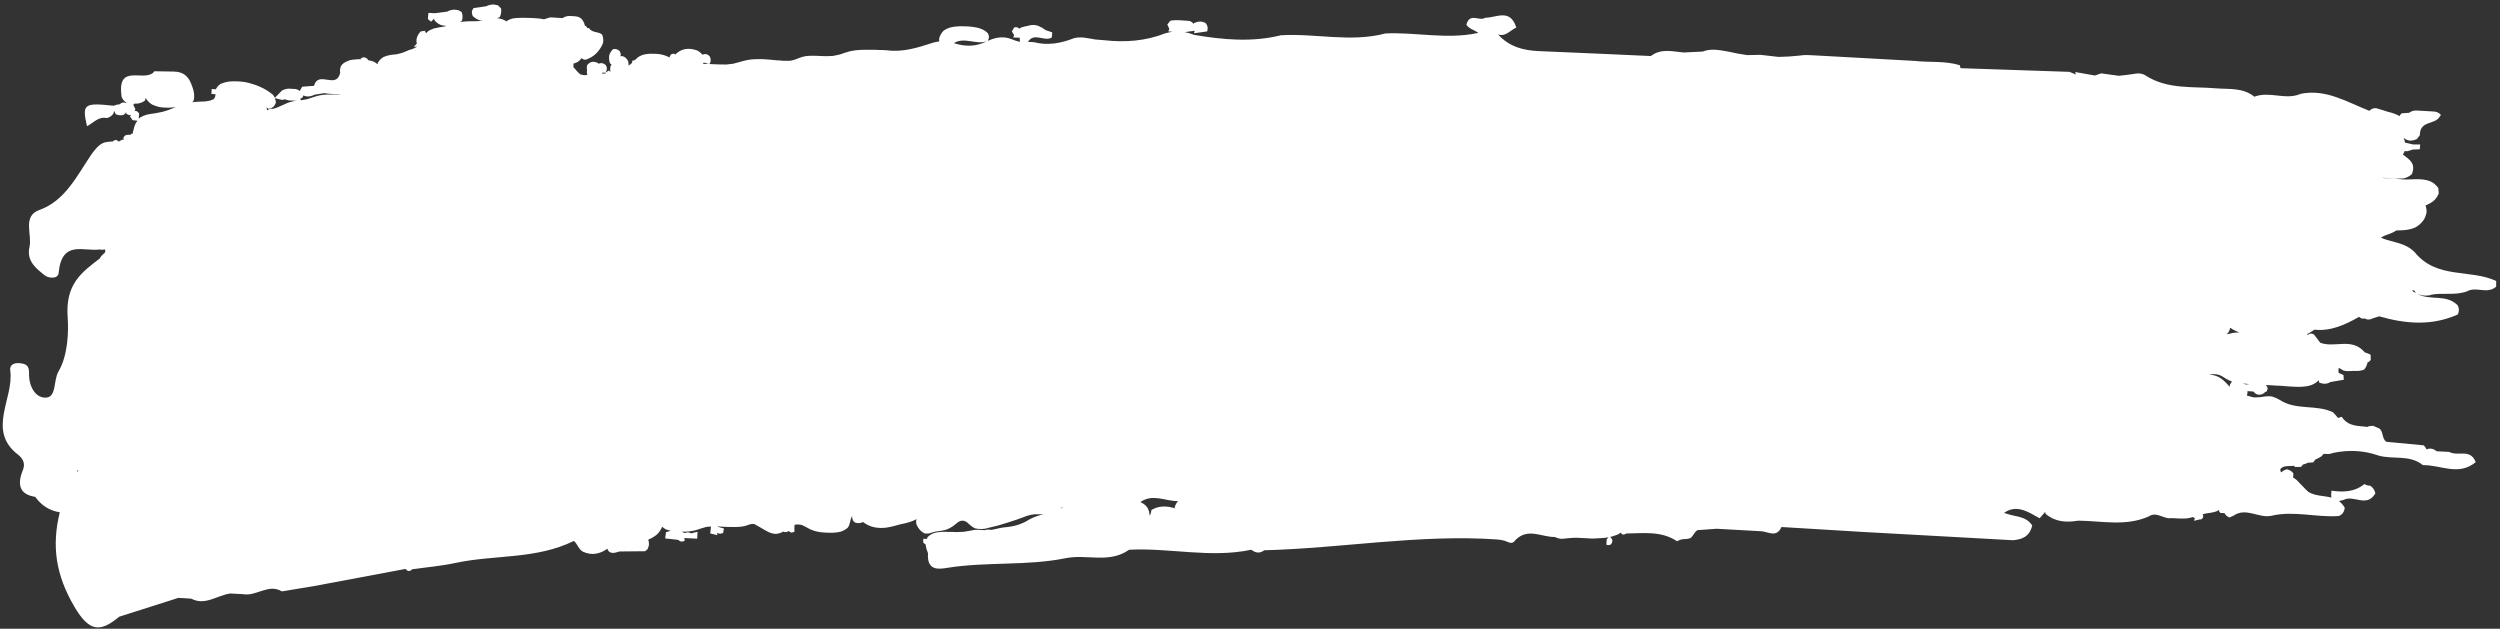 <svg xmlns="http://www.w3.org/2000/svg" fill="none" viewBox="0 0 334 84" height="84" width="334">
<rect x="0" y="0" width="334" height="84" fill="#333333" stroke="none"/>
<path fill="white" d="M324.722 39.391C326.347 39.052 328.028 39.531 329.637 38.903C330.864 38.241 332.299 39.355 333.486 38.298C333.484 38.044 333.485 37.791 333.491 37.539C329.971 35.904 325.59 37.333 322.627 33.722C321.353 32.384 319.615 32.401 318.094 31.768C318.703 31.307 319.528 31.265 320.13 30.789C320.275 30.789 320.421 30.783 320.563 30.776C320.854 30.77 321.146 30.756 321.43 30.722C321.877 30.66 322.319 30.563 322.738 30.36C323.164 30.114 323.526 29.774 323.827 29.353C324.004 29.046 324.128 28.715 324.188 28.352C324.201 28.036 324.151 27.738 324.051 27.452C324.395 27.308 324.729 27.135 325.043 26.905C325.394 26.628 325.654 26.268 325.822 25.82C325.8 25.587 325.778 25.346 325.755 25.113C325.483 24.748 325.158 24.457 324.77 24.261C323.378 23.656 321.911 24.137 320.491 23.916C319.732 23.808 318.947 23.964 318.208 23.688C319.175 23.927 320.157 23.871 321.134 23.837C321.533 23.745 321.899 23.552 322.223 23.273C322.825 21.771 321.809 21.277 321.027 20.639C321.106 20.517 321.178 20.387 321.246 20.249C321.252 20.221 321.253 20.193 321.258 20.173C321.365 20.178 321.471 20.198 321.577 20.21C321.842 20.125 322.106 20.047 322.374 19.976C322.677 19.964 322.979 19.958 323.282 19.945C323.293 19.728 323.308 19.518 323.338 19.301C323.036 19.3 322.73 19.298 322.427 19.304C322.053 19.222 321.683 19.133 321.308 19.05C321.27 18.83 321.212 18.616 321.126 18.415C321.654 18.864 322.253 18.894 322.913 18.562C323.036 18.4 323.163 18.238 323.287 18.068C323.304 16.016 325.329 16.738 325.968 15.547L326.115 15.365C325.877 15.092 325.586 14.944 325.248 14.905C324.756 14.866 324.26 14.841 323.768 14.816C323.44 14.799 323.111 14.783 322.783 14.766C322.447 14.756 322.139 14.867 321.857 15.07C321.558 15.09 321.258 15.11 320.955 15.13C320.856 15.124 320.752 15.211 320.639 15.388C320.614 15.429 320.6 15.477 320.594 15.519C320.587 15.519 320.583 15.511 320.58 15.504C320.078 15.226 319.551 15.058 319.006 14.932C318.498 14.779 317.998 14.592 317.485 14.46C317.128 14.414 316.816 14.532 316.545 14.806C313.575 13.642 310.737 11.845 307.392 12.532C305.353 13.427 303.231 12.137 301.186 12.919C299.62 11.665 297.781 11.951 296.021 11.798C292.89 11.533 289.658 11.959 286.752 10.151C286.221 9.765 285.643 9.764 285.044 9.881C284.392 9.981 283.737 10.068 283.084 10.126C282.294 10.015 281.504 9.912 280.713 9.801C280.433 9.899 280.153 9.99 279.872 10.088C279 9.932 278.125 9.774 277.252 9.624L277.331 9.959C277.05 9.839 276.765 9.719 276.485 9.599C271.63 9.436 266.776 9.273 261.926 9.11C261.894 8.975 261.87 8.847 261.835 8.712C259.854 8.104 257.805 8.366 255.793 8.136C253.554 8.008 251.318 7.887 249.079 7.766C246.897 7.641 244.718 7.523 242.532 7.404C241.826 7.368 241.118 7.297 240.411 7.43C239.48 7.53 238.552 7.588 237.625 7.604C236.818 7.514 236.009 7.416 235.202 7.326L233.437 7.362C232.578 7.248 231.725 7.092 230.875 6.887C229.744 6.703 228.614 6.434 227.477 6.89C226.626 6.931 225.774 6.971 224.923 7.012C223.445 6.881 221.942 6.432 220.552 7.486C215.579 7.267 210.61 7.028 205.635 6.831C203.573 6.747 201.661 6.283 200.133 4.595C201.14 4.963 201.777 4.032 202.579 3.679C201.746 1.07 199.918 2.383 198.427 2.371C197.649 2.908 196.354 1.604 195.907 3.311C196.299 3.865 196.984 4.013 197.508 4.384C197.454 4.395 197.403 4.414 197.349 4.425C193.257 5.285 189.181 4.283 185.097 4.468C180.446 5.701 175.783 4.429 171.124 4.712C167.252 5.675 163.399 5.31 159.549 4.664C159.133 4.495 158.711 4.368 158.271 4.296C158.718 4.234 159.169 4.173 159.616 4.104L159.514 4.444C160.1 4.361 160.69 4.279 161.276 4.196C161.415 3.788 161.346 3.426 161.102 3.104C160.598 2.797 160.083 2.834 159.566 3.061C159.528 3.059 159.495 3.114 159.46 3.203C159.278 2.934 159.03 2.788 158.697 2.778C157.915 2.738 157.133 2.621 156.352 2.771C156.221 2.94 156.087 3.102 155.955 3.271C156.045 3.465 156.134 3.667 156.22 3.861L156.092 4.192C156.282 4.209 156.473 4.225 156.659 4.249C156.332 4.289 156.003 4.349 155.68 4.452C153.002 5.504 150.265 5.681 147.488 5.37C147.103 5.337 146.719 5.296 146.334 5.276C145.768 5.184 145.204 5.064 144.638 5C144.256 4.981 143.876 5.01 143.5 5.097C141.739 5.795 139.951 6.111 138.109 5.631C137.85 5.603 137.59 5.604 137.33 5.605C138.146 4.247 139.547 5.634 140.521 5.008C140.532 4.784 140.555 4.56 140.578 4.329C140.285 4.23 139.992 4.123 139.699 4.024C139.397 3.791 139.07 3.605 138.726 3.461C138.372 3.338 138.011 3.298 137.64 3.371C137.149 3.535 136.615 3.508 136.166 3.837C136.008 3.639 135.789 3.579 135.501 3.669C135.397 3.84 135.292 4.017 135.187 4.188C135.289 4.362 135.388 4.535 135.49 4.709L135.371 5.013C135.653 5.027 135.94 5.028 136.223 5.035C136.244 5.219 136.257 5.41 136.267 5.593C135.884 5.517 135.516 5.386 135.153 5.234C134.834 5.112 134.502 5.025 134.167 4.994C133.816 4.976 133.463 4.993 133.118 5.067C132.762 5.154 132.404 5.262 132.068 5.414C132.024 5.44 131.985 5.452 131.942 5.478C131.99 5.431 132.038 5.321 132.089 5.148C132.163 4.905 132.114 4.65 131.936 4.395C131.33 3.829 130.597 3.665 129.84 3.578C129.471 3.538 129.101 3.505 128.73 3.514C128.363 3.502 127.996 3.505 127.63 3.549C127.076 3.605 126.544 3.754 126.068 4.095C125.789 4.377 125.592 4.718 125.472 5.12C125.464 5.267 125.469 5.401 125.488 5.535C125.199 5.577 124.914 5.626 124.634 5.71C122.626 6.367 120.619 7.003 118.503 6.719C118.129 6.7 117.756 6.667 117.38 6.676C117.01 6.657 116.64 6.638 116.268 6.654C115.377 6.644 114.49 6.641 113.607 6.835C113.123 6.958 112.647 7.124 112.172 7.289C111.866 7.365 111.561 7.413 111.252 7.475C110.949 7.487 110.647 7.486 110.344 7.506C110.042 7.49 109.745 7.475 109.446 7.474C109.149 7.459 108.847 7.443 108.549 7.449C108.25 7.448 107.951 7.461 107.654 7.502C107.361 7.55 107.071 7.62 106.789 7.739C106.382 7.915 105.966 8.049 105.537 8.125C105.246 8.132 104.956 8.124 104.665 8.123C104.368 8.094 104.064 8.064 103.766 8.056C103.294 8.011 102.818 7.959 102.345 7.935C102.017 7.904 101.689 7.887 101.363 7.899C100.698 7.893 100.037 7.95 99.381 8.128C98.911 8.266 98.442 8.396 97.965 8.513C97.653 8.553 97.338 8.579 97.022 8.619C96.402 8.63 95.788 8.599 95.169 8.574C95.043 8.568 94.913 8.561 94.787 8.555C95.001 8.207 95.007 7.856 94.8 7.501C94.516 7.212 94.198 7.153 93.841 7.311C93.654 7.084 93.43 6.896 93.177 6.757C92.209 6.405 91.268 6.385 90.393 7.121C90.358 7.119 90.325 7.174 90.293 7.278C90.108 7.149 89.894 7.138 89.654 7.266C89.54 7.401 89.468 7.538 89.446 7.678C89.412 7.662 89.382 7.646 89.349 7.623C89.081 7.49 88.803 7.385 88.516 7.314C88.213 7.249 87.906 7.198 87.596 7.19C87.119 7.165 86.641 7.169 86.166 7.257C85.852 7.326 85.555 7.444 85.267 7.619C85.103 7.752 84.954 7.899 84.801 8.046C84.698 8.047 84.59 8.07 84.484 8.114L84.443 8.386C84.371 8.452 84.302 8.526 84.23 8.593C84.147 8.652 84.06 8.697 83.973 8.749C83.983 8.566 83.966 8.376 83.922 8.183C83.753 7.816 83.49 7.592 83.139 7.49C83.058 7.5 82.977 7.517 82.896 7.526C82.961 7.298 82.931 7.064 82.794 6.832C82.542 6.594 82.257 6.495 81.932 6.556C81.668 6.775 81.489 7.068 81.387 7.414C81.341 7.778 81.377 8.131 81.497 8.468C81.564 8.506 81.627 8.545 81.694 8.59C81.647 8.679 81.6 8.768 81.565 8.865C81.505 9.122 81.508 9.375 81.564 9.617C81.491 9.55 81.418 9.483 81.345 9.416C81.191 9.514 81.04 9.619 80.886 9.716C80.884 9.751 80.878 9.793 80.876 9.828C80.834 9.826 80.792 9.831 80.749 9.836C80.643 9.83 80.536 9.825 80.429 9.82C80.435 9.785 80.437 9.743 80.442 9.708C80.591 9.715 80.737 9.709 80.886 9.709C81.117 9.391 81.149 9.055 80.941 8.714C80.672 8.447 80.366 8.368 80.019 8.484C80.019 8.484 80.032 8.534 80.048 8.598C80.001 8.539 79.955 8.48 79.904 8.429C79.336 8.154 78.82 8.155 78.405 8.774C78.39 8.991 78.398 9.21 78.433 9.429C78.374 9.673 78.411 9.85 78.484 9.995C78.434 10.006 78.384 10.011 78.333 10.029C78.068 10.058 77.813 10.024 77.561 9.947C77.195 9.697 76.931 9.311 76.627 8.986C76.623 8.986 76.616 8.978 76.612 8.971C76.619 8.838 76.618 8.711 76.614 8.577C76.599 8.562 76.585 8.541 76.57 8.526C76.785 8.445 76.996 8.365 77.204 8.263C77.398 8.125 77.564 7.958 77.708 7.761C77.848 7.93 78.044 7.996 78.294 7.967C78.793 7.774 79.265 7.531 79.665 7.13C80.049 6.727 80.374 6.273 80.571 5.713C80.634 5.323 80.588 4.955 80.433 4.602C79.9 4.181 79.115 4.423 78.683 3.747L78.461 3.749C78.369 3.534 78.259 3.437 78.137 3.437C78.093 3.168 77.995 2.917 77.815 2.697L77.832 2.677C77.409 2.114 76.812 2.182 76.249 2.139C75.86 2.105 75.492 2.192 75.155 2.421C74.606 2.386 74.057 2.351 73.508 2.315C73.251 2.408 72.99 2.493 72.73 2.564C72.707 2.563 72.683 2.576 72.664 2.582C72.596 2.564 72.528 2.547 72.456 2.536C72.118 2.484 71.784 2.439 71.444 2.428C71.115 2.411 70.791 2.388 70.462 2.392C70.145 2.376 69.829 2.367 69.514 2.386C69.204 2.384 68.893 2.404 68.585 2.451C68.279 2.513 67.99 2.625 67.725 2.801C67.712 2.822 67.703 2.849 67.691 2.87C67.291 2.603 66.859 2.455 66.393 2.431C66.518 2.395 66.638 2.352 66.756 2.295C66.951 1.932 67.013 1.541 66.939 1.123C66.804 0.989 66.67 0.849 66.535 0.715C66.357 0.678 66.179 0.641 66.001 0.604C65.635 0.585 65.286 0.673 64.953 0.839C64.394 0.916 63.835 0.993 63.28 1.077C62.999 1.4 62.973 1.764 63.164 2.147C63.441 2.407 63.752 2.606 64.106 2.715C64.25 2.743 64.391 2.758 64.532 2.758C64.09 2.813 63.648 2.839 63.208 2.845C62.876 2.835 62.547 2.832 62.216 2.865C61.974 2.881 61.732 2.903 61.493 2.947C61.576 2.881 61.657 2.808 61.734 2.714C61.834 2.339 61.815 1.965 61.676 1.607C61.524 1.522 61.375 1.437 61.223 1.352C61.056 1.329 60.884 1.313 60.717 1.291C60.373 1.294 60.047 1.383 59.735 1.557C59.185 1.627 58.63 1.698 58.08 1.768C57.797 1.753 57.519 1.739 57.24 1.718C57.211 1.991 57.185 2.264 57.163 2.544C57.306 2.664 57.453 2.784 57.596 2.903C57.726 2.769 57.855 2.628 57.985 2.494C58.006 2.594 58.044 2.687 58.1 2.781C58.339 3.04 58.616 3.23 58.928 3.351C59.165 3.419 59.409 3.446 59.649 3.458C59.552 3.488 59.459 3.519 59.362 3.542C58.891 3.623 58.421 3.684 57.955 3.808C57.652 3.905 57.365 4.045 57.099 4.249C57.034 4.316 56.973 4.383 56.916 4.451C56.865 4.336 56.809 4.227 56.758 4.112C56.572 4.145 56.383 4.171 56.198 4.203C55.907 4.498 55.721 4.854 55.637 5.286C55.631 5.475 55.648 5.666 55.681 5.85C55.54 5.984 55.403 6.118 55.263 6.251C55.42 6.245 55.581 6.232 55.738 6.226C55.517 6.369 55.282 6.477 55.043 6.57C54.772 6.634 54.507 6.726 54.252 6.853C53.852 7.037 53.44 7.164 53.019 7.248C52.723 7.275 52.427 7.302 52.134 7.35C51.825 7.398 51.522 7.488 51.232 7.621C50.952 7.796 50.706 8.03 50.511 8.329C50.477 8.405 50.449 8.488 50.422 8.571C50.268 8.436 50.102 8.322 49.919 8.229C49.679 8.146 49.437 8.085 49.191 8.037C49.163 7.979 49.128 7.921 49.085 7.87C48.796 7.609 48.49 7.6 48.173 7.816L48.263 7.919C48.054 7.895 47.843 7.905 47.632 7.929C47.321 7.942 47.009 7.975 46.707 8.051C45.989 8.331 45.282 8.618 45.445 9.744C44.905 11.988 42.543 9.35 41.952 11.465C41.425 11.508 40.896 11.545 40.369 11.588C40.264 11.773 40.155 11.964 40.05 12.148C40.05 12.148 40.05 12.148 40.053 12.149C39.895 12.021 39.716 11.934 39.512 11.896C39.2 11.866 38.887 11.85 38.573 11.841C38.259 11.86 37.956 11.95 37.669 12.097C37.354 12.419 37.039 12.74 36.724 13.069C36.648 12.91 36.555 12.772 36.44 12.639C35.35 11.74 34.104 11.255 32.787 10.976C32.051 10.861 31.318 10.824 30.572 10.899C30.218 10.951 29.876 11.039 29.54 11.177C29.233 11.344 29.003 11.592 28.836 11.928C28.653 11.919 28.466 11.909 28.283 11.9C28.271 12.117 28.26 12.335 28.249 12.552C28.428 12.561 28.608 12.57 28.787 12.58C28.782 12.832 28.742 13.076 28.522 13.262C28.125 13.467 27.686 13.522 27.256 13.563C26.93 13.568 26.59 13.572 26.267 13.604C26.068 13.608 25.875 13.633 25.682 13.659C25.743 13.599 25.803 13.538 25.857 13.471C26.025 12.868 25.929 12.293 25.74 11.721C25.617 11.363 25.482 11.012 25.304 10.686C25.109 10.381 24.877 10.123 24.593 9.926C24.303 9.756 24.003 9.65 23.68 9.598C23.52 9.59 23.363 9.582 23.208 9.56C22.348 9.544 21.487 9.535 20.627 9.52C19.482 11.177 15.515 8.197 16.26 12.975C16.39 13.283 16.58 13.525 16.847 13.687C16.862 13.687 16.878 13.688 16.892 13.703C16.891 13.731 16.882 13.752 16.877 13.779C16.563 13.623 16.267 13.664 15.985 13.931C15.712 13.952 15.449 14.016 15.191 14.129C11.207 13.694 10.944 13.899 11.622 16.866C12.475 16.424 13.183 15.518 14.253 15.776C14.601 15.703 14.889 15.52 15.123 15.216C15.195 15.079 15.233 14.947 15.255 14.808C15.32 14.952 15.389 15.103 15.454 15.247C15.794 15.412 16.144 15.451 16.505 15.35C16.66 15.245 16.789 15.111 16.896 14.962C16.895 14.983 16.894 15.004 16.893 15.025L16.815 15.119C17.034 15.334 17.263 15.409 17.503 15.372C17.458 15.426 17.409 15.48 17.364 15.541C17.481 15.709 17.595 15.883 17.709 16.051C17.929 16.076 18.15 16.102 18.37 16.134C18.268 16.262 18.173 16.391 18.093 16.541C17.962 16.851 17.862 17.163 17.795 17.504C17.769 17.636 17.735 17.768 17.698 17.893C17.633 17.889 17.568 17.886 17.508 17.876C17.49 17.924 17.468 17.972 17.451 18.014C17.245 17.989 17.039 17.992 16.836 18.067C16.748 18.062 16.649 18.134 16.545 18.291C16.462 18.413 16.463 18.554 16.546 18.72C16.482 18.695 16.415 18.671 16.351 18.64C16.19 18.73 16.028 18.827 15.866 18.917C15.859 18.917 15.851 18.916 15.847 18.916C15.84 18.909 15.841 18.895 15.833 18.887C15.56 18.627 15.306 18.65 15.063 18.904C14.83 18.907 14.596 18.923 14.364 18.96C13.428 19.025 12.877 19.77 12.308 20.487C10.305 23.422 8.746 26.809 5.262 28.052C2.947 28.876 4.324 31.33 3.939 33.005C3.509 34.896 4.869 35.907 5.998 36.795C6.494 37.186 7.75 37.306 7.831 36.473C8.254 31.98 11.191 33.642 13.326 33.329L13.665 33.367C13.665 33.367 14.003 33.335 14.034 33.33C14.124 33.602 14.036 33.808 13.812 33.93C13.62 34.089 13.457 34.285 13.338 34.525C10.884 36.404 8.723 37.953 9.039 42.378C9.177 44.312 9.082 47.478 7.817 49.622C7.121 50.796 7.585 53.09 6.106 53.127C4.735 53.163 3.823 51.626 3.881 49.829C3.916 48.698 3.283 48.582 2.533 48.515C1.878 48.461 1.258 48.753 1.366 49.475C1.909 53.202 -1.816 57.484 2.401 60.737C2.957 61.166 3.45 61.838 3.065 62.775C2.199 64.887 2.743 66.086 4.697 66.374C5.551 67.549 6.648 68.238 7.988 68.44C6.866 73.01 7.483 76.845 9.912 81.012C11.983 84.563 13.452 84.427 15.936 82.388C18.566 81.552 21.191 80.715 23.82 79.879L24.694 79.924C24.98 79.945 25.266 79.967 25.552 79.981C27.399 80.962 29.023 79.525 30.756 79.29C31.329 79.32 31.901 79.349 32.474 79.378C34.223 79.72 35.877 77.92 37.661 79.01C39.108 78.767 40.559 78.525 42.006 78.289C46.066 77.526 50.123 76.769 54.183 76.006C54.455 76.357 54.748 76.386 55.06 76.058C56.983 75.783 58.927 75.622 60.831 75.213C66.092 74.082 71.601 74.763 76.676 72.266C77.145 72.669 77.307 73.388 77.865 73.698C79.016 74.234 80.104 74.051 81.141 73.309C81.361 74.009 81.988 73.95 82.729 73.678C83.881 73.667 85.033 73.655 86.185 73.644L86.513 73.372L86.672 72.951C86.729 72.659 86.702 72.376 86.597 72.104C87.008 71.935 87.398 71.708 87.757 71.417C88.067 71.131 88.303 70.777 88.462 70.37C88.611 70.512 88.77 70.625 88.953 70.719C89.174 70.8 89.397 70.861 89.624 70.908C89.41 70.974 89.197 71.034 88.983 71.1C88.934 71.379 88.893 71.651 88.863 71.931C89.445 71.996 90.024 72.06 90.606 72.125C90.875 72.392 91.172 72.428 91.488 72.226L91.418 71.885C91.708 71.9 91.998 71.915 92.288 71.923C92.574 71.937 92.86 71.952 93.143 71.966C93.17 71.658 93.19 71.35 93.194 71.048C92.903 71.117 92.609 71.187 92.318 71.256C92.056 71.081 91.788 71.074 91.509 71.222C91.356 71.158 91.198 71.101 91.044 71.037C91.694 71.049 92.335 71.004 92.972 70.825C93.435 70.68 93.89 70.521 94.356 70.397C94.568 70.365 94.779 70.348 94.99 70.338C94.955 70.645 94.924 70.96 94.889 71.268C95.21 71.347 95.531 71.42 95.853 71.5L95.772 71.214L96.188 71.306C96.188 71.306 96.606 71.215 96.609 71.215C96.639 71.012 96.676 70.81 96.713 70.608C96.419 70.523 96.125 70.438 95.831 70.359C95.831 70.359 95.839 70.353 95.847 70.332C96.122 70.346 96.397 70.367 96.672 70.374C96.985 70.39 97.294 70.406 97.608 70.401C98.074 70.418 98.536 70.42 99.002 70.366C99.31 70.326 99.608 70.264 99.908 70.153C100.191 70.019 100.48 69.971 100.784 70.014C101.048 70.161 101.307 70.322 101.576 70.463C101.951 70.686 102.321 70.915 102.706 71.097C102.975 71.223 103.258 71.301 103.547 71.329C103.842 71.323 104.129 71.261 104.406 71.148C104.496 71.104 104.583 71.045 104.67 70.993C104.684 71.022 104.698 71.044 104.712 71.072C104.966 71.121 105.194 71.076 105.4 70.939C105.6 71.209 105.86 71.222 106.186 70.979L106.124 70.856C106.132 70.618 106.137 70.379 106.145 70.14C106.188 70.121 106.227 70.109 106.27 70.09C106.271 70.069 106.669 70.068 106.669 70.068C106.669 70.068 107.064 70.131 107.065 70.117C107.473 70.278 107.851 70.529 108.25 70.719C108.542 70.846 108.846 70.953 109.157 71.018C109.482 71.084 109.816 71.136 110.149 71.146C110.854 71.196 111.557 71.21 112.258 71.049C112.612 70.941 112.938 70.768 113.234 70.522C113.612 70.085 113.535 69.434 113.838 68.964C113.841 69.351 113.955 69.659 114.279 69.831C114.653 69.927 115.002 69.917 115.294 69.735C116.225 70.464 117.273 70.616 118.377 70.496C119.021 70.396 119.649 70.238 120.279 70.052C120.7 69.968 121.118 69.877 121.53 69.743C121.845 69.654 122.15 69.522 122.438 69.353C122.38 69.583 122.379 69.822 122.447 70.071C122.667 70.617 123.026 71.008 123.503 71.257C123.84 71.317 124.171 71.291 124.492 71.153C125.119 70.932 125.782 70.972 126.417 70.766C126.717 70.654 127.004 70.514 127.277 70.325C127.528 70.14 127.767 69.956 128.007 69.75C128.395 69.502 128.773 69.508 129.144 69.738C129.487 70.058 129.841 70.385 130.263 70.589C130.423 70.612 130.589 70.641 130.749 70.663C130.913 70.672 131.085 70.673 131.25 70.675C131.315 70.664 131.381 70.653 131.443 70.642C131.572 70.663 131.703 70.642 131.836 70.571C132.328 70.469 132.817 70.319 133.309 70.217C134.151 69.972 134.991 69.705 135.828 69.424C136.308 69.259 136.776 69.072 137.256 68.9C137.567 68.803 137.884 68.742 138.203 68.709C138.52 68.711 138.838 68.713 139.152 68.708C139.255 68.713 139.359 68.697 139.463 68.689C139.121 68.777 138.776 68.865 138.445 68.988C138.102 69.112 137.762 69.256 137.442 69.444C136.437 70.095 135.333 70.363 134.184 70.452C133.826 70.497 133.475 70.556 133.122 70.651C132.858 70.722 132.595 70.771 132.33 70.8C132.315 70.792 132.3 70.778 132.282 70.769C132.042 70.736 131.808 70.752 131.578 70.832C131.445 70.825 131.311 70.819 131.174 70.811C130.85 70.774 130.526 70.764 130.199 70.797C129.72 70.878 129.241 70.973 128.763 71.047C128.44 71.066 128.119 71.071 127.8 71.09C127.476 71.073 127.152 71.056 126.826 71.068C126.498 71.051 126.165 71.041 125.835 71.06C125.498 71.07 125.163 71.117 124.833 71.198C124.503 71.308 124.203 71.49 123.941 71.743C123.891 71.825 123.848 71.915 123.813 72.004C123.66 71.996 123.504 71.988 123.351 71.974C123.343 72.142 123.341 72.318 123.344 72.487C123.446 72.59 123.556 72.673 123.675 72.743C123.674 72.771 123.672 72.799 123.67 72.834C123.727 73.216 123.831 73.573 123.982 73.918C123.81 76.286 125.406 76.051 126.552 75.864C131.822 75.021 137.204 75.626 142.366 74.575C145.208 73.995 148.196 75.329 150.845 73.446C156.292 73.161 161.723 74.605 167.177 73.442C167.733 73.878 168.305 73.978 168.899 73.516C179.269 73.25 189.593 71.357 199.99 72.07C200.134 72.085 200.279 72.106 200.423 72.121C200.86 72.178 201.277 72.326 201.685 72.501C201.998 72.588 202.245 72.481 202.432 72.181C204.114 70.438 205.965 71.784 207.739 71.741C208.04 71.897 208.361 71.984 208.694 71.987C209.363 71.929 210.03 71.83 210.695 71.843C211.038 71.86 211.388 71.892 211.733 71.895C212.281 71.945 212.838 71.98 213.392 71.917C213.902 71.901 214.408 71.87 214.906 71.776C214.823 71.835 214.741 71.936 214.653 72.094C214.626 72.317 214.614 72.549 214.61 72.774C215.182 72.964 215.412 72.66 215.428 72.049L215.392 72.145C215.301 71.909 215.201 71.784 215.096 71.744C215.313 71.691 215.53 71.632 215.745 71.545C216.035 71.475 216.294 71.348 216.518 71.155C216.687 71.452 216.94 71.507 217.289 71.272C219.593 71.256 221.945 70.897 224.065 72.313C224.334 72.144 224.621 72.053 224.925 72.027C225.227 72.035 225.527 71.994 225.819 71.904C226.212 71.628 226.366 71.081 226.777 70.827C227.634 70.766 228.49 70.704 229.346 70.642C231.349 70.751 233.352 70.867 235.359 70.977C236.284 71.059 237.325 71.871 238.012 70.409C241.719 70.633 245.43 70.857 249.138 71.082C254.864 71.395 260.587 71.715 266.313 72.028C267.175 72.072 268.037 72.123 268.896 72.173C270.094 72.087 271.133 71.732 271.506 70.211C270.649 68.888 269.231 69.076 268.053 68.615C267.944 68.588 267.838 68.561 267.729 68.535C269.39 67.333 270.939 68.368 272.497 69.242C272.746 68.952 272.994 68.67 273.242 68.38C273.253 68.465 273.26 68.543 273.271 68.628C274.586 69.763 276.091 69.819 277.653 69.561C280.797 69.588 283.967 70.361 287.06 69C288.126 68.267 289.07 69.405 290.101 69.219C290.452 69.236 290.8 69.254 291.151 69.272C291.498 69.29 291.847 69.279 292.192 69.255C292.462 69.219 292.729 69.156 292.989 69.078C293.052 69.13 293.126 69.183 293.234 69.238L293.124 69.577C293.423 69.507 293.721 69.438 294.019 69.362L293.957 69.457C294.321 69.293 294.43 69.038 294.287 68.701C294.411 68.672 294.539 68.636 294.663 68.607C295.156 68.541 295.645 68.475 296.124 68.316C296.237 68.266 296.344 68.201 296.447 68.129C296.436 68.262 296.502 68.399 296.656 68.533C296.835 68.542 297.011 68.551 297.19 68.553C297.344 68.835 297.563 69.037 297.864 69.136C298.037 69.061 298.209 68.978 298.381 68.902C300.079 67.73 301.745 69.264 303.431 68.914C306.449 68.189 309.448 69.157 312.466 68.939C312.931 68.758 313.195 68.392 313.257 67.84C313.033 67.442 312.772 67.154 312.481 66.942C312.686 66.903 312.907 66.844 313.12 66.785C314.466 66.066 316.193 67.884 317.351 65.911C317.248 65.456 317.013 65.113 316.654 64.884C316.382 64.891 316.125 64.822 315.888 64.669C314.539 65.76 313.027 65.768 311.489 65.556C311.426 65.967 311.426 66.263 311.479 66.483C310.461 66.206 309.316 66.289 308.397 65.715C307.848 65.222 307.373 64.657 306.841 64.137C306.687 64.003 306.528 63.896 306.361 63.797C306.371 63.607 306.384 63.418 306.397 63.236C306.171 62.95 305.889 62.774 305.557 62.701C305.256 62.749 305 62.883 304.782 63.111C304.669 62.993 304.635 62.844 304.664 62.655C304.806 62.487 304.995 62.384 305.19 62.323C305.572 62.258 305.969 62.265 306.361 62.242C306.418 62.245 306.476 62.234 306.533 62.237C306.542 62.287 306.547 62.336 306.556 62.379C306.824 62.372 307.092 62.371 307.364 62.378C307.444 62.382 307.529 62.295 307.626 62.11C307.63 62.103 307.627 62.089 307.635 62.083C307.798 62.041 307.958 61.986 308.114 61.924C308.219 61.88 308.325 61.829 308.435 61.786C308.438 61.8 308.441 61.807 308.444 61.821C308.648 61.804 308.848 61.786 309.052 61.768C309.142 61.646 309.232 61.524 309.323 61.402C309.334 61.403 309.347 61.389 309.358 61.383C309.632 61.27 309.891 61.136 310.145 60.966L310.449 60.63L310.865 60.651C311.143 60.679 311.41 60.63 311.668 60.516C313.741 60.08 315.784 60.156 317.794 60.871C319.744 61.413 321.912 60.701 323.704 62.142C326.06 62.094 328.467 63.644 330.757 61.743C330.024 59.849 328.337 61.036 327.227 60.374C326.663 60.346 326.098 60.317 325.533 60.288C325.093 59.921 324.646 59.835 324.195 60.044C324.098 59.842 323.974 59.653 323.814 59.497C322.154 59.342 320.49 59.18 318.83 59.025C318.207 58.649 318.44 57.683 317.892 57.254C317.611 57.135 317.331 57.008 317.05 56.888C316.854 56.906 316.662 56.925 316.466 56.943C316.414 56.975 316.367 57.001 316.319 57.034C315.081 56.872 313.748 57.036 312.85 55.682C312.69 55.738 312.531 55.786 312.371 55.841C312.147 55.583 311.927 55.326 311.699 55.082C309.417 53.989 306.755 54.872 304.543 53.41C304.219 53.224 303.886 53.074 303.532 52.971C303.027 52.896 302.534 52.962 302.039 53.057C301.732 53.09 301.429 53.089 301.123 53.094C300.797 53.036 300.481 52.928 300.165 52.835C300.25 52.663 300.283 52.468 300.267 52.256C300.534 52.27 300.805 52.291 301.072 52.311C301.271 52.603 301.535 52.743 301.861 52.738C302.183 52.727 302.454 52.586 302.674 52.323L302.714 52.36C302.787 52.364 302.861 52.255 302.93 52.033C302.998 51.826 302.916 51.632 302.7 51.438C303.01 51.454 303.318 51.477 303.628 51.485C303.99 51.511 304.355 51.544 304.719 51.541C305.275 51.584 305.831 51.64 306.389 51.661C306.77 51.681 307.152 51.7 307.532 51.67C308.334 51.62 309.107 51.477 309.744 50.841C309.752 50.827 309.761 50.814 309.773 50.793C309.802 50.907 309.834 51.021 309.863 51.135C310.029 51.179 310.199 51.216 310.365 51.259C310.715 51.305 311.04 51.23 311.352 51.035C311.947 50.932 312.541 50.829 313.135 50.733C313.112 50.528 313.092 50.323 313.087 50.111C312.879 49.988 312.666 49.893 312.44 49.825C312.402 49.591 312.41 49.36 312.456 49.137C312.661 49.253 312.865 49.362 313.065 49.492C313.622 49.675 314.193 49.521 314.753 49.556C315.131 49.576 315.501 49.517 315.86 49.374C316.086 49.09 316.236 48.767 316.308 48.405C316.459 48.378 316.598 48.272 316.727 48.082C316.719 47.85 316.716 47.624 316.716 47.392C316.463 47.26 316.2 47.155 315.929 47.078C314.236 45.037 311.913 46.529 309.989 45.791C309.963 45.846 309.937 45.894 309.912 45.949C309.912 45.949 309.908 45.948 309.904 45.948L309.988 45.798C309.716 45.439 309.444 45.074 309.172 44.715C308.842 44.495 308.538 44.528 308.257 44.802L308.287 44.663C308.268 44.648 308.246 44.64 308.227 44.625C308.251 44.619 308.278 44.614 308.301 44.601C308.616 44.434 308.916 44.252 309.206 44.042C311.367 44.286 313.287 43.399 315.171 42.335C315.426 42.566 315.714 42.63 316.025 42.533C316.024 42.562 316.023 42.583 316.021 42.611C316.362 42.748 316.693 42.708 317.012 42.528C317.296 42.437 317.58 42.353 317.864 42.262C321.37 43.27 324.87 43.575 328.359 42.016C328.564 41.605 328.562 41.204 328.353 40.8C326.837 39.253 324.762 40.18 323.081 39.321C323.081 39.321 323.081 39.321 323.077 39.321C323.107 39.322 323.137 39.338 323.176 39.326C323.701 39.543 324.248 39.528 324.797 39.416L324.722 39.391ZM10.256 63.029C10.298 62.961 10.333 62.885 10.371 62.816C10.411 62.847 10.455 62.884 10.499 62.914C10.421 62.96 10.338 62.998 10.256 63.029ZM21.733 14.941C21.374 15.014 21.015 15.073 20.655 15.146C20.309 15.185 19.973 15.238 19.632 15.319C19.303 15.401 18.99 15.533 18.69 15.714C18.634 15.761 18.585 15.821 18.533 15.868C18.55 15.601 18.572 15.335 18.59 15.062L18.53 15.108C18.356 14.853 18.173 14.767 17.977 14.841C18.016 14.759 18.055 14.669 18.094 14.587C17.996 14.399 17.903 14.211 17.809 14.024C17.846 13.97 17.88 13.915 17.906 13.853C18.124 13.857 18.338 13.847 18.555 13.809C18.849 13.746 19.123 13.62 19.374 13.436C19.403 13.31 19.433 13.178 19.462 13.053C19.468 13.082 19.474 13.11 19.481 13.139C19.722 13.503 20.013 13.792 20.37 13.993C20.737 14.152 21.113 14.277 21.504 14.332C22.173 14.415 22.832 14.399 23.487 14.313C22.913 14.544 22.334 14.782 21.738 14.927L21.733 14.941ZM39.26 13.514C38.97 13.57 38.691 13.64 38.414 13.752C38.018 13.929 37.627 14.099 37.231 14.276C36.98 14.397 36.723 14.489 36.449 14.545C36.179 14.503 35.939 14.562 35.704 14.739C35.693 14.739 35.59 14.354 35.59 14.354C35.59 14.354 35.897 14.552 35.859 14.543C36.333 14.483 36.717 14.243 36.866 13.646C36.838 13.454 36.782 13.275 36.71 13.11C37.031 13.19 37.352 13.262 37.67 13.342L38.094 13.272L38.508 13.406C38.787 13.42 39.069 13.434 39.348 13.448C39.459 13.447 39.57 13.446 39.685 13.445C39.542 13.459 39.404 13.479 39.261 13.507L39.26 13.514ZM45.02 12.648C44.723 12.633 44.425 12.617 44.126 12.63C43.515 12.62 42.904 12.666 42.306 12.84C41.87 12.973 41.442 13.126 41.006 13.259C40.736 13.308 40.466 13.351 40.196 13.4L40.112 13.157C40.227 13.163 40.342 13.091 40.46 12.943C40.505 12.882 40.516 12.819 40.508 12.748C40.633 12.79 40.753 12.824 40.877 12.866C41.273 12.921 41.651 12.856 42.009 12.656C42.453 12.587 42.892 12.518 43.336 12.443C43.59 12.484 43.841 12.524 44.1 12.538C44.424 12.561 44.745 12.585 45.069 12.601C45.218 12.609 45.363 12.616 45.511 12.638C45.349 12.651 45.188 12.656 45.027 12.662L45.02 12.648ZM94.241 8.541C94.13 8.535 94.02 8.53 93.909 8.524C93.95 8.47 93.987 8.415 94.021 8.354C94.255 8.415 94.493 8.483 94.727 8.545C94.567 8.536 94.406 8.528 94.241 8.541ZM127.439 5.762C128.816 4.889 130.422 6.019 131.844 5.515C130.391 6.257 128.918 6.252 127.439 5.762ZM141.671 67.929C141.795 67.816 141.92 67.78 142.044 67.822C141.92 67.858 141.795 67.894 141.671 67.929ZM156.913 67.933C156.865 67.903 156.812 67.879 156.764 67.848C155.768 67.579 154.789 67.565 153.838 68.128C153.799 68.442 153.721 68.692 153.619 68.897C153.602 68.847 153.593 68.805 153.577 68.747C153.506 67.83 153.009 67.368 152.354 67.082C153.972 65.906 155.711 66.972 157.392 66.952C157.145 67.221 156.968 67.535 156.913 67.926L156.913 67.933ZM180.887 8.431C180.887 8.431 180.873 8.402 180.866 8.387C180.882 8.388 180.901 8.382 180.92 8.376C180.908 8.396 180.9 8.41 180.887 8.431ZM297.921 51.377C297.909 51.475 297.896 51.573 297.883 51.671C297.786 51.56 297.684 51.457 297.582 51.346C297.232 50.948 296.844 50.598 296.39 50.357C296.001 50.182 295.601 50.071 295.187 50.021C295.222 50.009 295.257 49.997 295.292 49.984C295.568 49.971 295.843 49.984 296.121 50.013C296.768 50.067 297.247 50.577 297.82 50.824C297.943 50.872 298.068 50.914 298.191 50.962C298.1 51.105 298.009 51.241 297.917 51.384L297.921 51.377ZM298.726 44.429C298.427 44.456 298.133 44.504 297.842 44.595C297.706 44.623 297.576 44.637 297.441 44.652C297.484 44.626 297.532 44.6 297.575 44.567C297.79 44.339 297.907 44.078 297.945 43.784C298.236 43.996 298.553 44.16 298.882 44.296C298.991 44.344 299.096 44.385 299.204 44.432C299.048 44.424 298.888 44.416 298.73 44.429L298.726 44.429ZM300.052 51.373C299.937 51.311 299.82 51.284 299.702 51.264C299.691 51.257 299.684 51.242 299.673 51.235C299.955 51.263 300.233 51.291 300.515 51.313L300.052 51.373ZM322.302 38.768C322.529 38.738 322.634 38.933 322.756 39.094C322.571 39.042 322.353 39.038 322.302 38.768Z"></path>
</svg>
